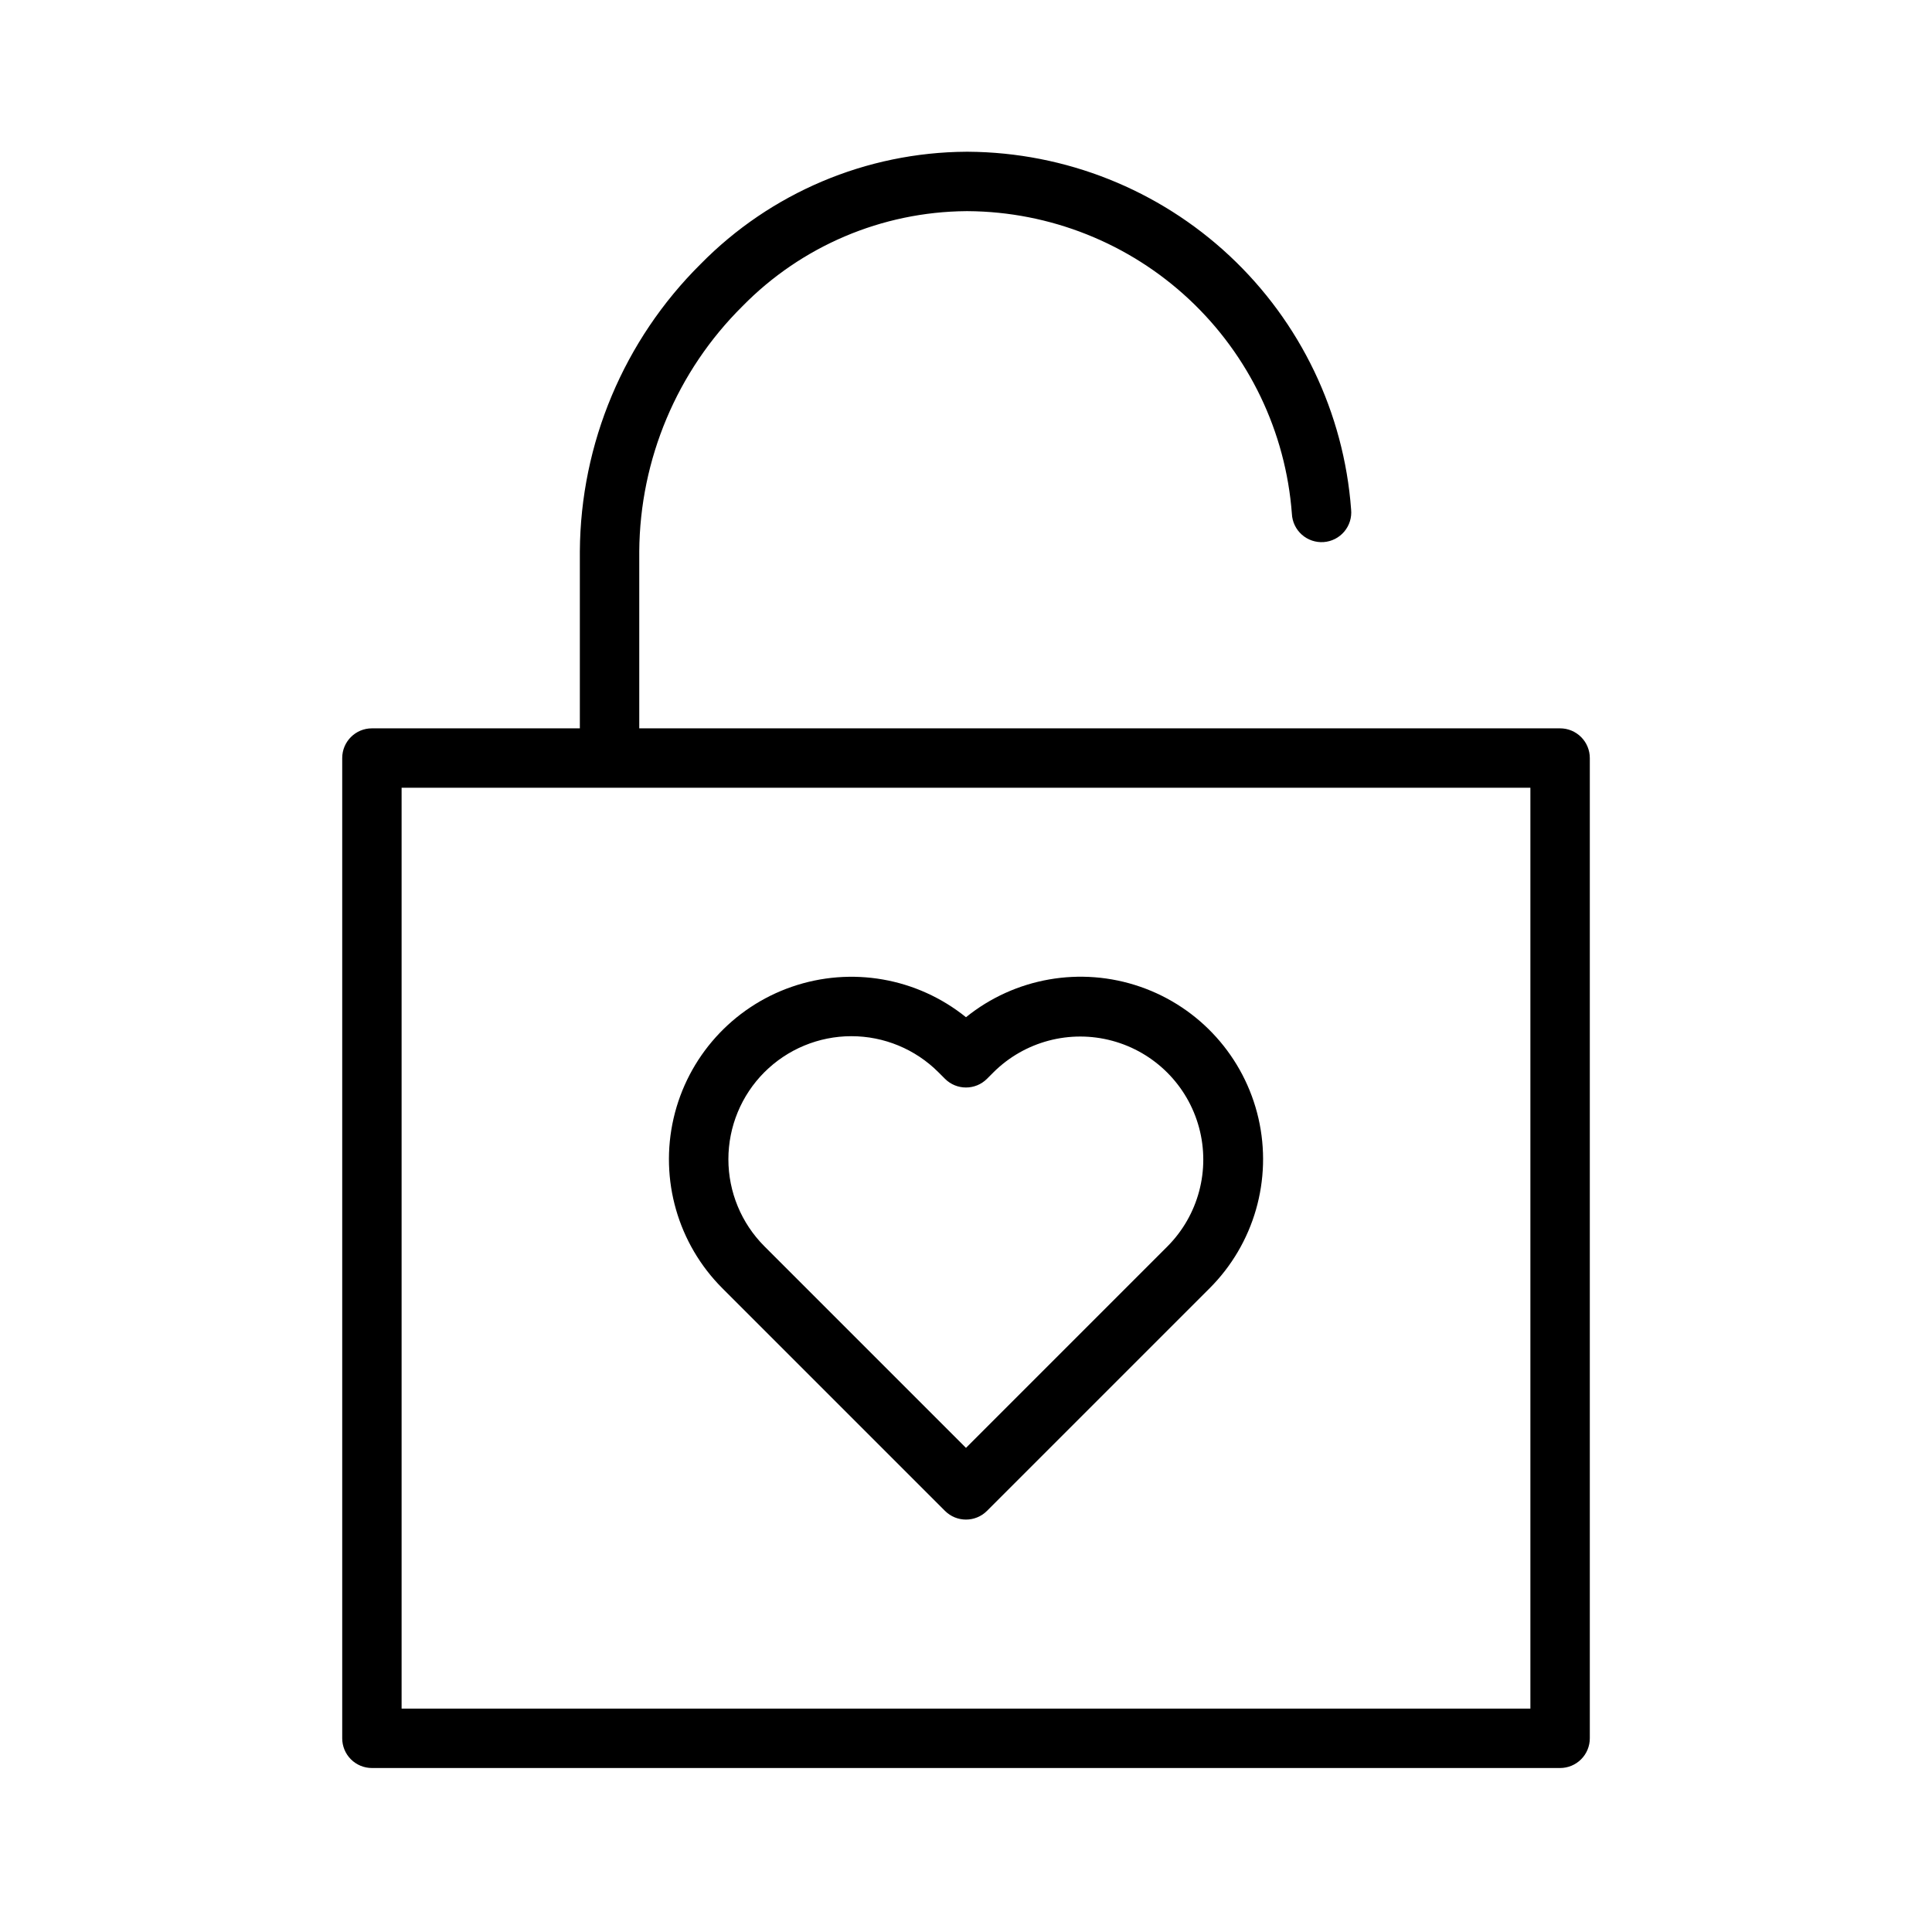 <?xml version="1.0" encoding="UTF-8"?>
<!-- Uploaded to: SVG Repo, www.svgrepo.com, Generator: SVG Repo Mixer Tools -->
<svg fill="#000000" width="800px" height="800px" version="1.1" viewBox="144 144 512 512" xmlns="http://www.w3.org/2000/svg">
 <g>
  <path d="m557.44 337.02h-244.03v-46.918c0.176-24.418 10.012-47.773 27.359-64.961 15.625-15.941 36.957-25.004 59.277-25.184h0.469c21.766 0.152 42.68 8.484 58.586 23.344 15.902 14.863 25.637 35.16 27.262 56.867 0.098 2.121 1.051 4.113 2.637 5.523 1.59 1.41 3.68 2.117 5.797 1.965 2.117-0.156 4.082-1.156 5.449-2.781 1.371-1.625 2.023-3.731 1.816-5.844-1.91-25.656-13.41-49.656-32.207-67.227-18.797-17.566-43.52-27.418-69.246-27.59h-0.57c-26.48 0.164-51.805 10.875-70.371 29.766-20.309 20.145-31.816 47.516-32 76.121v46.918h-55.105c-4.348 0-7.871 3.523-7.871 7.871v259.78c0 2.086 0.828 4.09 2.305 5.566 1.477 1.477 3.477 2.305 5.566 2.305h314.88c2.09 0 4.09-0.828 5.566-2.305 1.477-1.477 2.309-3.481 2.309-5.566v-259.78c0-2.09-0.832-4.09-2.309-5.566-1.477-1.477-3.477-2.305-5.566-2.305zm-7.871 259.78h-299.14v-244.04h299.14z"/>
  <path d="m394.43 544.4c3.074 3.07 8.055 3.07 11.129 0l58.996-58.992c11.789-11.781 16.68-28.809 12.945-45.051-3.738-16.242-15.578-29.418-31.332-34.863-15.754-5.445-33.203-2.391-46.172 8.078-12.973-10.461-30.414-13.508-46.164-8.062-15.746 5.445-27.582 18.613-31.324 34.852-3.738 16.238 1.145 33.258 12.926 45.043zm-47.863-116.24v-0.004c6.117-6.117 14.414-9.555 23.062-9.555 8.652 0 16.949 3.438 23.062 9.555l1.738 1.738c3.074 3.074 8.059 3.074 11.133 0l1.738-1.738h-0.004c8.25-8.184 20.23-11.363 31.453-8.34 11.223 3.019 19.988 11.785 23.012 23.004 3.023 11.223-0.152 23.203-8.34 31.453l-53.426 53.43-53.43-53.43c-6.106-6.117-9.535-14.41-9.535-23.059 0-8.645 3.43-16.938 9.535-23.059z"/>
 </g>
</svg>